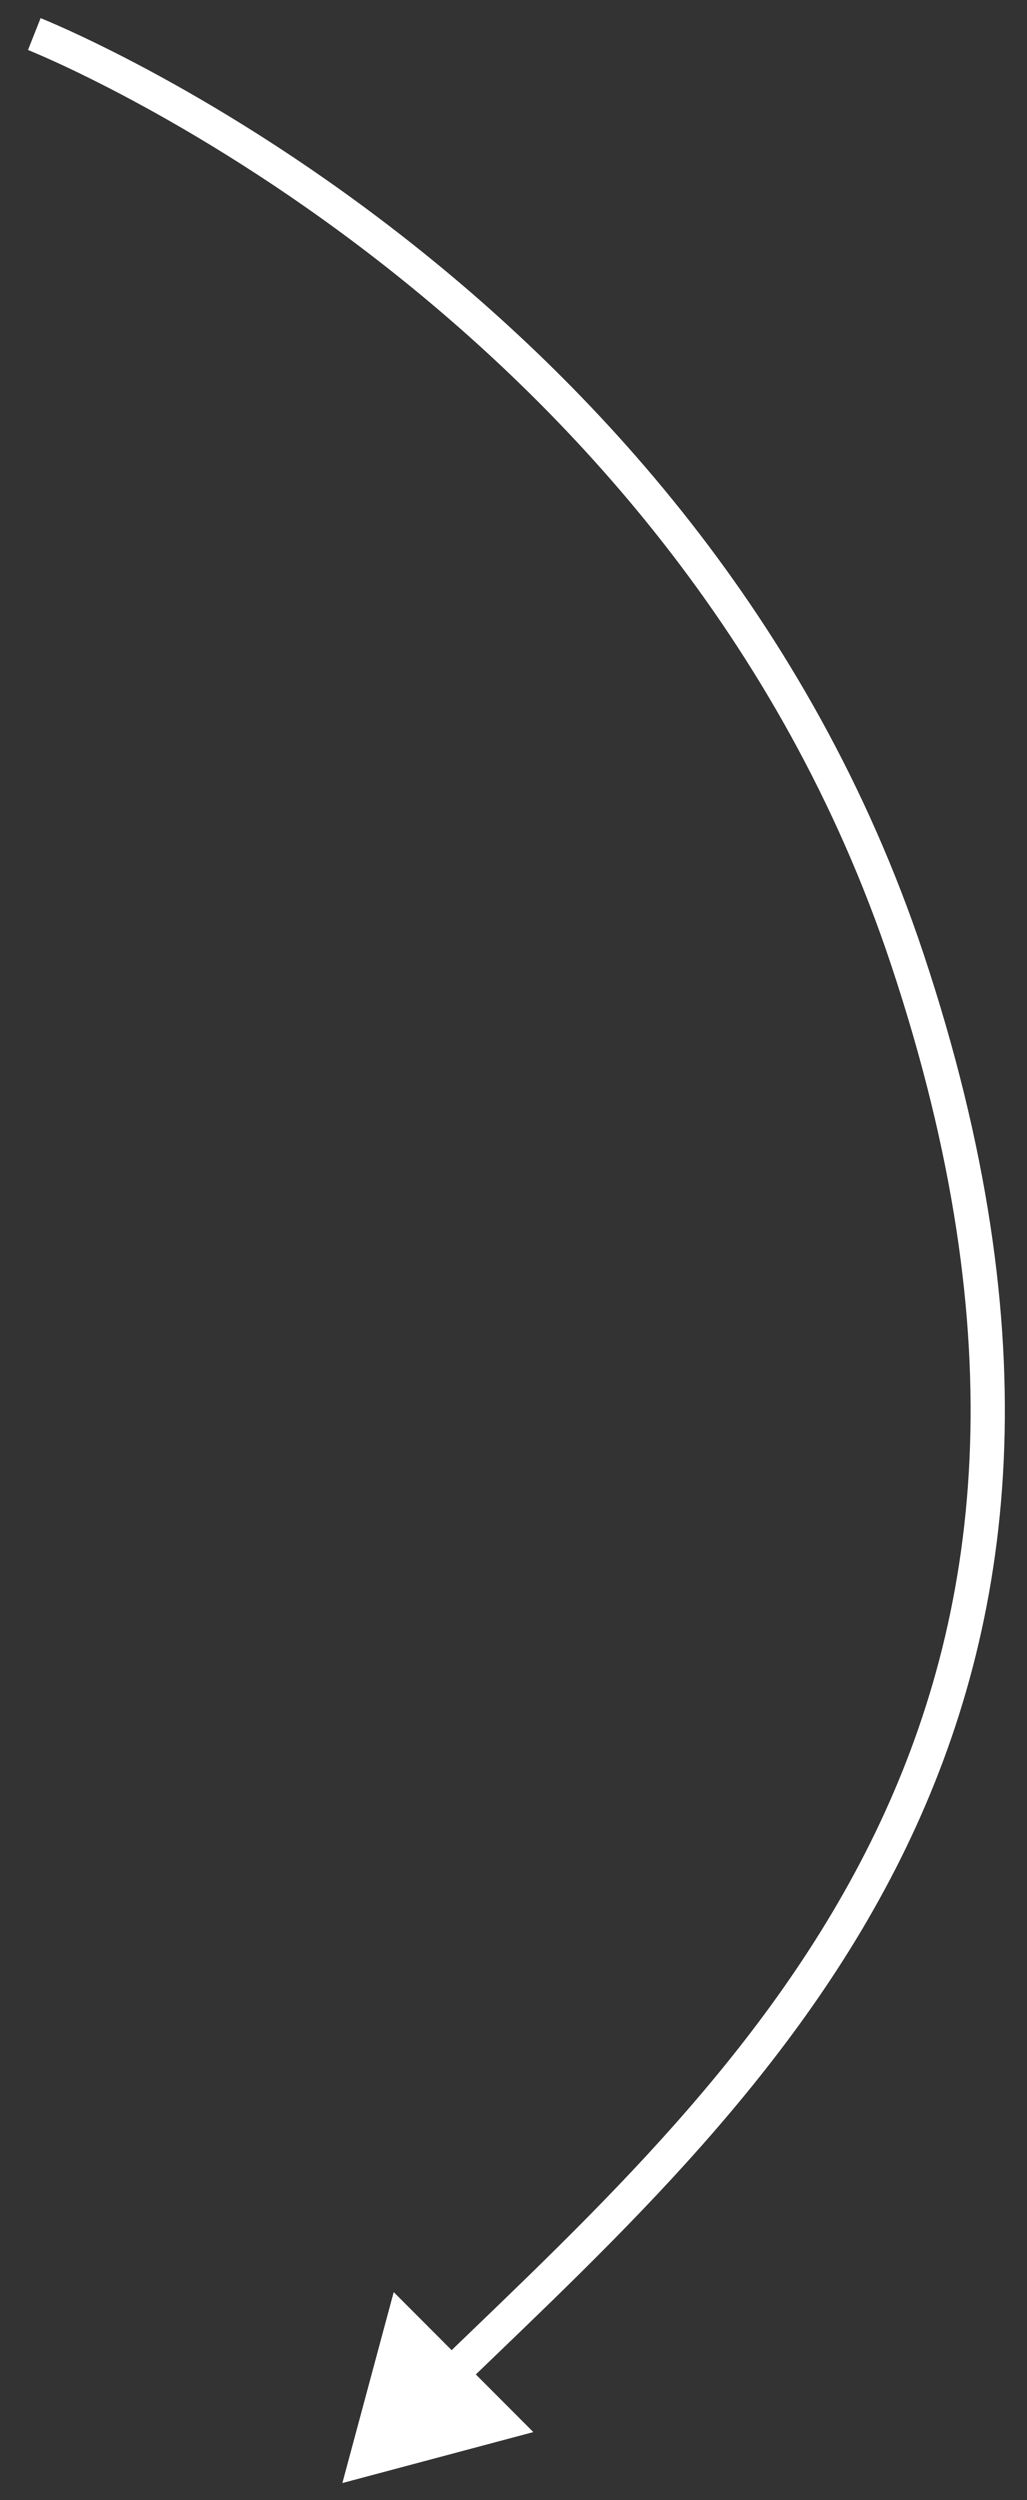 <?xml version="1.0" encoding="UTF-8"?> <svg xmlns="http://www.w3.org/2000/svg" width="30" height="73" viewBox="0 0 30 73" fill="none"><rect x="0" y="0" width="30" height="73" fill="#333333" stroke="none"/> <path d="M26.501 28L26.975 27.842L26.501 28ZM10.001 72.501L15.579 71.013L11.501 66.926L10.001 72.501ZM1.002 0.995C0.818 1.46 0.818 1.46 0.818 1.46C0.818 1.46 0.818 1.46 0.818 1.46C0.818 1.46 0.819 1.46 0.82 1.46C0.822 1.461 0.825 1.462 0.829 1.464C0.837 1.467 0.85 1.472 0.867 1.479C0.901 1.493 0.953 1.515 1.021 1.544C1.158 1.602 1.361 1.69 1.623 1.81C2.146 2.049 2.904 2.414 3.836 2.913C5.699 3.911 8.252 5.443 11.007 7.58C16.519 11.855 22.817 18.531 26.026 28.158L26.975 27.842C23.684 17.969 17.232 11.142 11.62 6.79C8.812 4.612 6.21 3.05 4.308 2.031C3.356 1.522 2.579 1.148 2.038 0.9C1.768 0.777 1.557 0.685 1.412 0.623C1.339 0.593 1.284 0.57 1.246 0.554C1.227 0.546 1.212 0.54 1.202 0.536C1.197 0.534 1.193 0.533 1.19 0.531C1.189 0.531 1.188 0.53 1.187 0.53C1.186 0.53 1.186 0.53 1.186 0.53C1.185 0.53 1.185 0.53 1.002 0.995ZM26.026 28.158C29.701 39.182 28.625 47.202 25.558 53.532C22.475 59.895 17.365 64.595 12.839 68.962L13.534 69.682C18.023 65.35 23.282 60.523 26.458 53.968C29.65 47.38 30.724 39.088 26.975 27.842L26.026 28.158Z" fill="white"></path> </svg> 